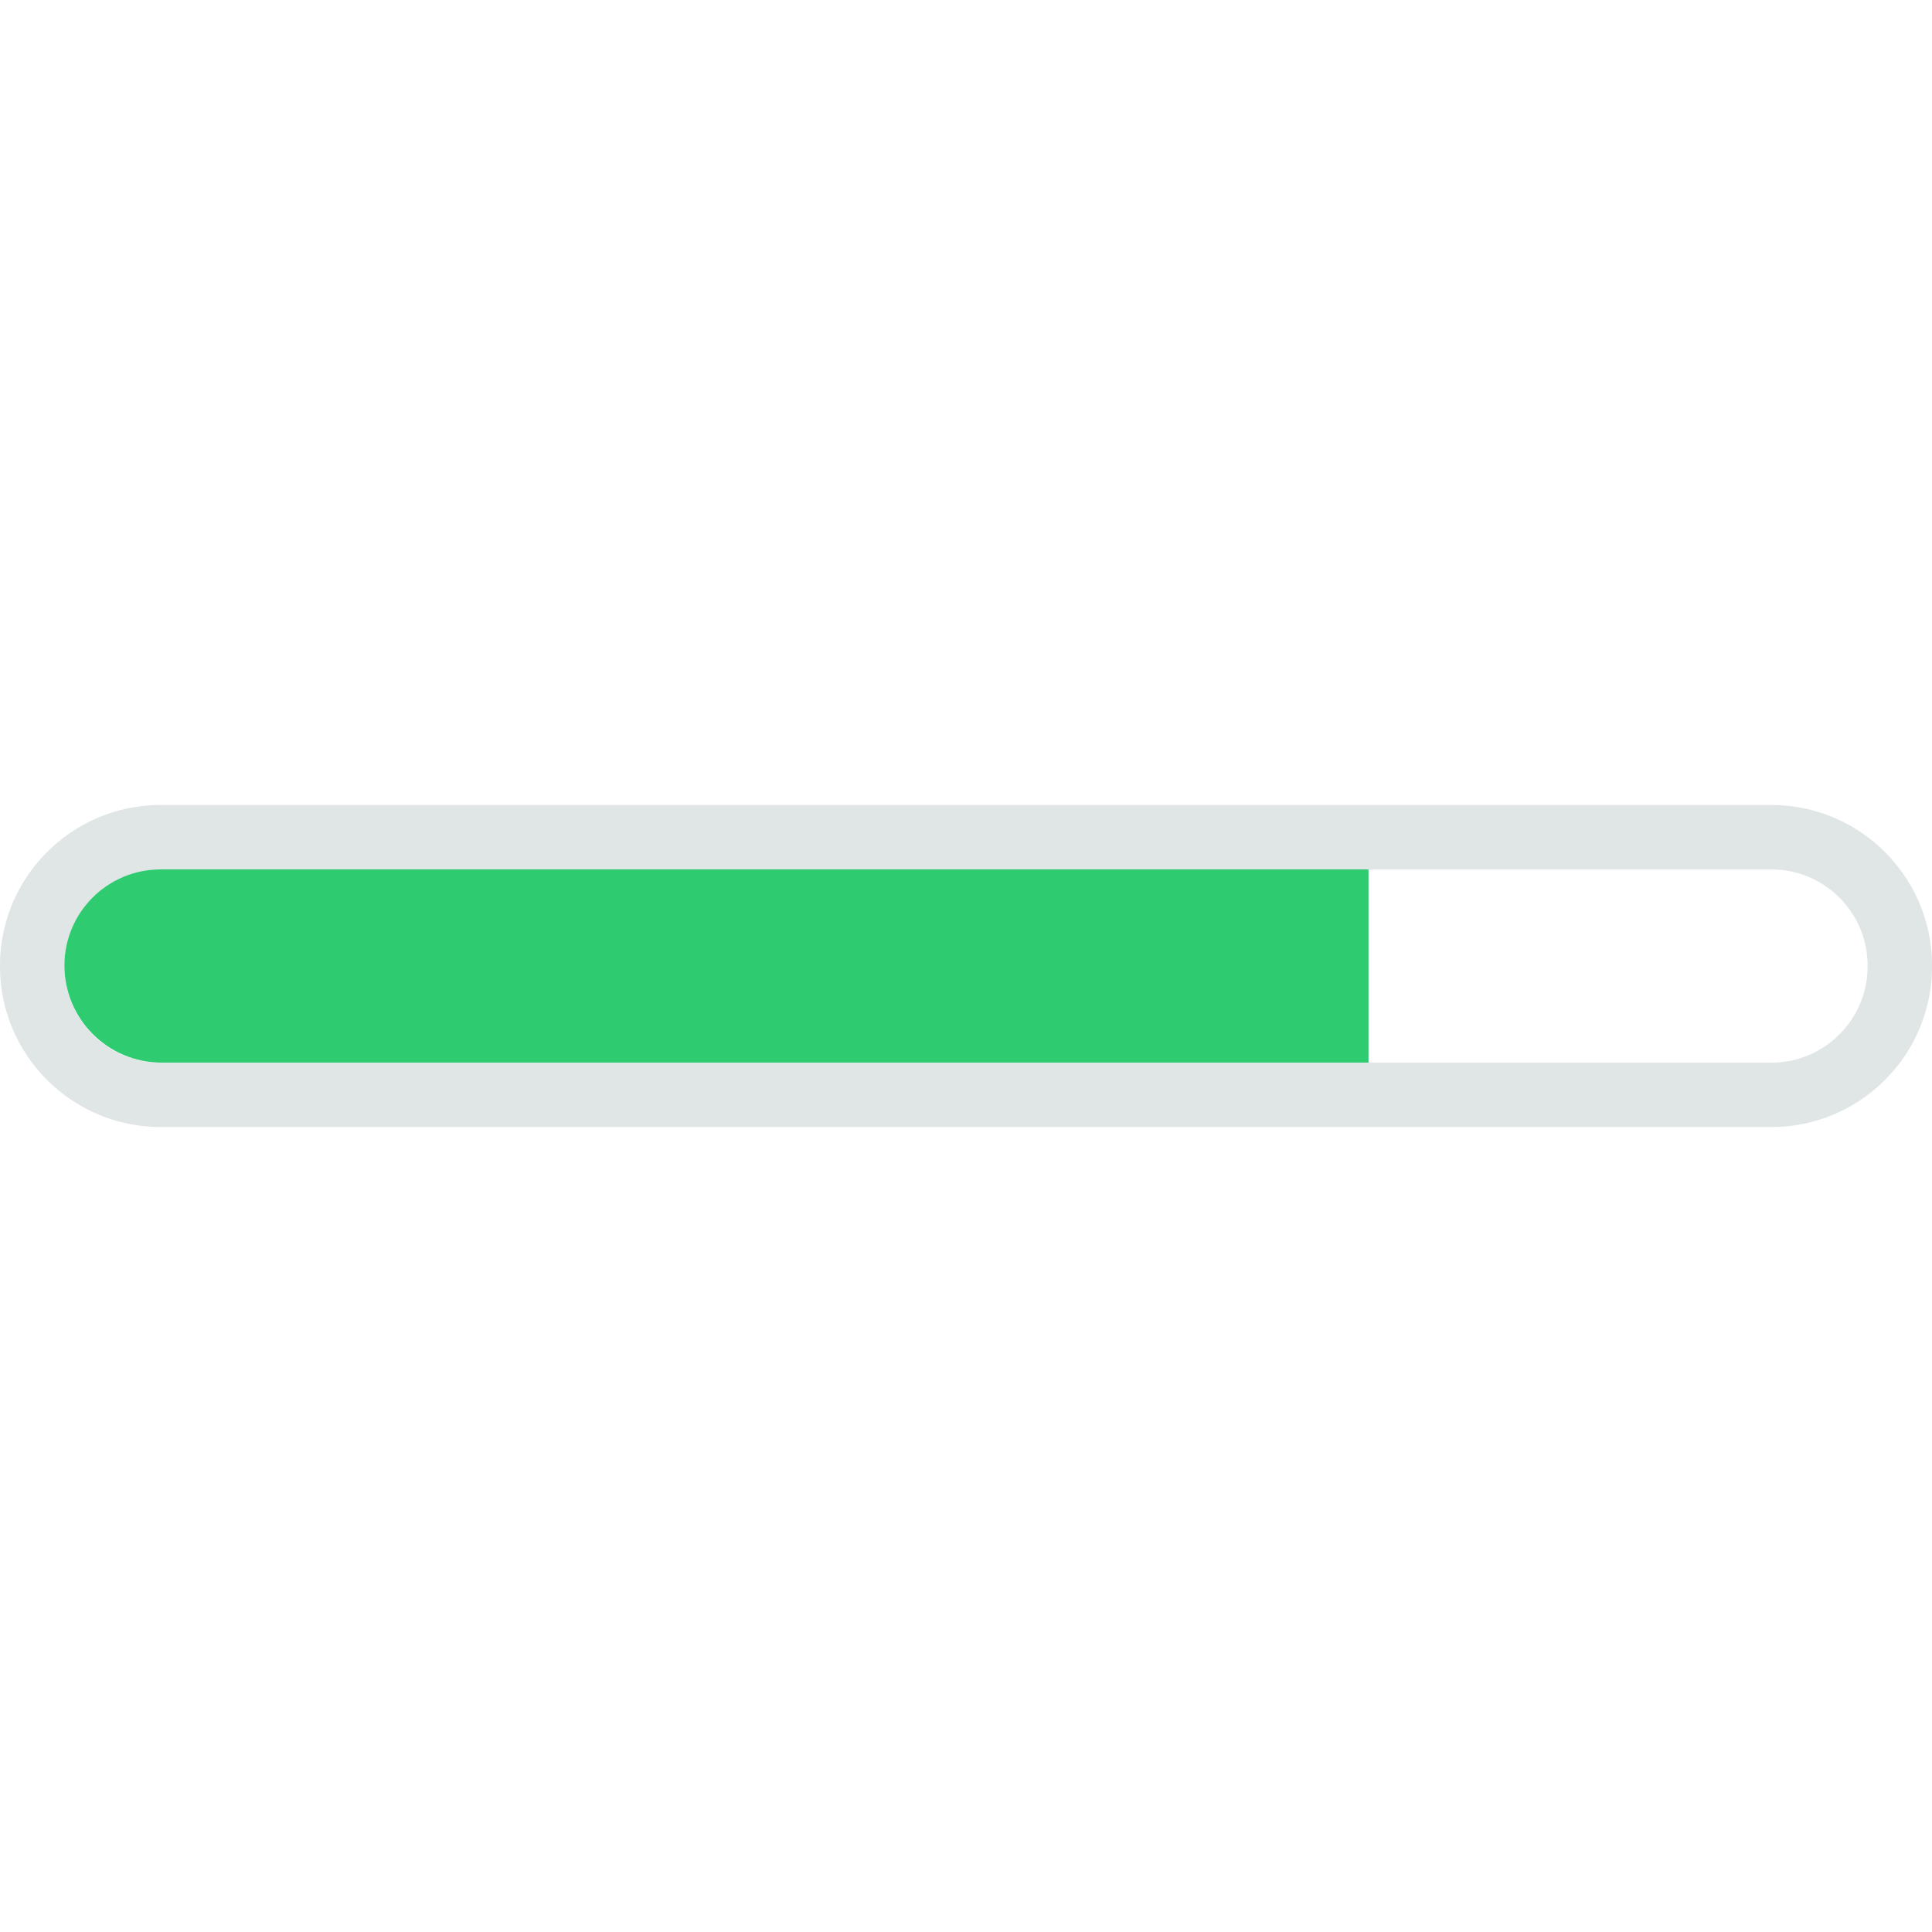 <svg clip-rule="evenodd" fill-rule="evenodd" stroke-linejoin="round" stroke-miterlimit="1.414" viewBox="0 0 120 120" xmlns="http://www.w3.org/2000/svg"><path d="m110.152 50.001.129.002.128.004.128.006.127.007.127.009.126.011.126.012.125.013.125.015.125.017.124.018.124.02.123.021.122.023.122.024.122.026.12.027.121.028.12.03.119.032.118.033.118.034.118.036.117.037.116.039.115.039.115.042.115.042.113.044.113.046.112.047.112.048.111.049.11.05.109.052.109.054.108.054.107.056.106.057.106.058.105.06.104.06.103.062.102.063.102.065.101.065.1.067.099.068.098.069.098.07.096.071.096.072.094.074.094.075.093.075.092.077.091.078.09.079.089.08.088.081.087.082.086.083.086.084.084.086.083.086.082.087.081.088.08.089.079.09.078.091.077.092.075.093.075.094.074.094.072.096.071.096.07.098.069.098.068.099.067.1.065.101.065.102.063.102.062.103.06.104.06.105.058.106.057.106.056.107.054.108.054.109.052.109.05.11.049.111.048.112.047.112.046.113.044.113.042.115.042.115.039.115.039.116.037.117.036.118.034.118.033.118.032.119.03.12.028.121.027.12.026.122.024.122.023.122.021.123.02.124.018.124.017.125.015.125.013.125.012.126.011.126.009.127.007.127.006.128.004.128.002.129.001.128v.048l-.001.128-.002.129-.004.128-.006.128-.007.127-.009.127-.011.126-.012.126-.013.125-.015.125-.017.125-.018.124-.02.124-.021.123-.023.122-.024.122-.026.122-.027.12-.028.121-.03.12-.032.119-.033.118-.034.118-.036.118-.037.117-.039.116-.039.115-.042.115-.042.115-.044.113-.046.113-.047.112-.048.112-.049.111-.05.11-.052.109-.054.109-.054.108-.056.107-.057.106-.058.106-.06.105-.06.104-.062.103-.063.102-.065.102-.065.101-.067.1-.068.099-.069.098-.07.098-.071.096-.072.096-.074.094-.075.094-.075.093-.077.092-.078.091-.079.09-.08.089-.081.088-.082.087-.083.086-.084.086-.086.084-.086.083-.087.082-.088.081-.089.08-.09.079-.091.078-.092.077-.093.075-.094.075-.094.074-.096.072-.096.071-.098.07-.098.069-.099.068-.1.067-.101.065-.102.065-.102.063-.103.062-.104.06-.105.06-.106.058-.106.057-.107.056-.108.054-.109.054-.109.052-.11.05-.111.049-.112.048-.112.047-.113.046-.113.044-.115.042-.115.042-.115.039-.116.039-.117.037-.118.036-.118.034-.118.033-.119.032-.12.03-.121.028-.12.027-.122.026-.122.024-.122.023-.123.021-.124.02-.124.018-.125.017-.125.015-.125.013-.126.012-.126.011-.127.009-.127.007-.128.006-.128.004-.129.002-.128.001h-100.048l-.128-.001-.129-.002-.128-.004-.128-.006-.127-.007-.127-.009-.126-.011-.126-.012-.125-.013-.125-.015-.125-.017-.124-.018-.124-.02-.123-.021-.122-.023-.122-.024-.122-.026-.12-.027-.121-.028-.12-.03-.119-.032-.118-.033-.118-.034-.118-.036-.117-.037-.116-.039-.115-.039-.115-.042-.115-.042-.113-.044-.113-.046-.112-.047-.112-.048-.111-.049-.11-.05-.109-.052-.109-.054-.108-.054-.107-.056-.106-.057-.106-.058-.105-.06-.104-.06-.103-.062-.102-.063-.102-.065-.101-.065-.1-.067-.099-.068-.098-.069-.098-.07-.096-.071-.096-.072-.094-.074-.094-.075-.093-.075-.092-.077-.091-.078-.09-.079-.089-.08-.088-.081-.087-.082-.086-.083-.086-.084-.084-.086-.083-.086-.082-.087-.081-.088-.08-.089-.079-.09-.078-.091-.077-.092-.075-.093-.075-.094-.074-.094-.072-.096-.071-.096-.07-.098-.069-.098-.068-.099-.067-.1-.065-.101-.065-.102-.063-.102-.062-.103-.06-.104-.06-.105-.058-.106-.057-.106-.056-.107-.054-.108-.054-.109-.052-.109-.05-.11-.049-.111-.048-.112-.047-.112-.046-.113-.044-.113-.042-.115-.042-.115-.039-.115-.039-.116-.037-.117-.036-.118-.034-.118-.033-.118-.032-.119-.03-.12-.028-.121-.027-.12-.026-.122-.024-.122-.023-.122-.021-.123-.02-.124-.018-.124-.017-.125-.015-.125-.013-.125-.012-.126-.011-.126-.009-.127-.007-.127-.006-.128-.004-.128-.002-.129-.001-.128v-.048l.001-.128.002-.129.004-.128.006-.128.007-.127.009-.127.011-.126.012-.126.013-.125.015-.125.017-.125.018-.124.02-.124.021-.123.023-.122.024-.122.026-.122.027-.12.028-.121.03-.12.032-.119.033-.118.034-.118.036-.118.037-.117.039-.116.039-.115.042-.115.042-.115.044-.113.046-.113.047-.112.048-.112.049-.111.05-.11.052-.109.054-.109.054-.108.056-.107.057-.106.058-.106.06-.105.06-.104.062-.103.063-.102.065-.102.065-.101.067-.1.068-.099.069-.098.07-.098.071-.096.072-.096.074-.094.075-.094.075-.093.077-.092.078-.091.079-.09.08-.089.081-.088.082-.087.083-.086.084-.086.086-.084.086-.083.087-.082.088-.081.089-.08.09-.079.091-.078.092-.077.093-.075.094-.075.094-.074.096-.072.096-.071.098-.07.098-.069.099-.068.1-.067.101-.065.102-.065.102-.063.103-.062.104-.06.105-.06.106-.058.106-.057.107-.056.108-.054.109-.054.109-.052.11-.05.111-.049.112-.048.112-.047.113-.046.113-.044.115-.042.115-.042.115-.039.116-.039.117-.037.118-.036.118-.034.118-.033.119-.032.12-.03.121-.028.12-.027.122-.026.122-.024.122-.023.123-.021.124-.02.124-.018.125-.017.125-.015.125-.013.126-.012.126-.011.127-.009.127-.007.128-.006.128-.004.129-.002.128-.001h100.048zm-100.164 3.999-.091.001-.076.001-.078.003-.077.003-.076.004-.076.006-.076.006-.077.007-.077.009-.073.008-.073.01-.075.011-.074.012-.074.013-.073.013-.072.014-.072.016-.071.016-.073.017-.073.018-.069.018-.071.02-.073.022-.068.02-.069.022-.071.024-.066.022-.07.026-.069.025-.066.026-.068.027-.067.028-.067.029-.066.03-.066.03-.064.03-.067.033-.063.032-.063.032-.066.036-.064.035-.061.035-.062.036-.062.037-.061.038-.062.039-.06.039-.059.039-.06.042-.06.041-.058.043-.059.043-.057.043-.056.044-.056.044-.056.046-.056.047-.055.047-.053.046-.054.049-.054.049-.052.05-.052.05-.051.05-.05.05-.049.051-.051.054-.049.054-.049.054-.047.054-.046.053-.046.056-.047.057-.044.056-.044.056-.044.059-.043.057-.041.058-.043.06-.04.059-.04.059-.039.061-.039.061-.038.062-.037.061-.036.063-.036.064-.035.062-.034.064-.033.063-.033.065-.031.065-.031.065-.031.066-.029.066-.029.068-.027.065-.027.068-.027.068-.025.068-.025.069-.024.069-.023.069-.022.069-.021.069-.021.071-.019.071-.019.072-.018.071-.017.071-.016.072-.015.072-.015.073-.014.074-.012.073-.012.074-.011.074-.01.075-.009.074-.008.075-.007.077-.006.075-.006.077-.004.076-.003.077-.003.078-.001.078-.001.09.001.112.001.078.003.078.003.077.004.076.006.077.006.075.007.077.008.075.009.074.01.075.011.074.012.074.012.073.014.074.015.073.015.072.016.072.017.071.018.071.019.072.019.071.021.071.021.069.022.069.023.069.024.069.025.069.025.068.027.068.027.068.027.065.029.068.029.066.031.066.031.065.031.065.033.065.033.063.034.064.035.062.036.064.036.063.037.061.038.062.039.061.039.061.04.059.04.059.043.06.041.058.043.057.044.059.044.056.044.056.047.057.046.056.046.053.047.054.049.054.049.054.051.054.049.051.05.05.051.05.052.05.052.05.054.049.054.049.053.046.055.047.056.047.056.046.056.044.056.044.057.043.059.043.058.043.06.041.06.042.059.039.06.039.062.039.061.038.062.037.062.036.061.035.064.035.066.036.063.032.063.032.067.033.064.03.066.03.066.03.067.029.067.028.068.027.066.026.069.025.07.026.066.022.071.024.069.022.068.02.073.022.071.02.069.018.073.018.073.017.071.016.072.016.072.014.073.013.074.013.074.012.075.011.073.01.073.008.077.009.077.007.076.006.076.006.076.004.077.003.078.003.076.001.091.001h100.024l.091-.001.076-.001.078-.003.077-.003.076-.004.076-.006.076-.006.077-.007.077-.009.073-.008.073-.01.075-.011.074-.012.074-.013.073-.013.072-.014.072-.016.071-.016.073-.017.073-.018.069-.018.071-.02.073-.022.068-.02.069-.022.071-.024.066-.022.07-.026.069-.025.066-.026.068-.027.067-.028.067-.029.066-.03.066-.03.064-.03.067-.033.063-.032.063-.032.066-.036.064-.035.061-.035.062-.036.062-.037.061-.038.062-.039.06-.039.059-.039.06-.042.06-.041.058-.043.059-.043.057-.043.056-.044.056-.044.056-.046.056-.047.055-.047.053-.046.054-.049.054-.049.052-.05.052-.05.051-.05.05-.05.049-.051.051-.054.049-.054.049-.054.047-.054.046-.053.046-.056.047-.057.044-.056.044-.056.044-.059.043-.057.041-.058.043-.06.04-.059.04-.059.039-.061.039-.061.038-.062.037-.061.036-.063.036-.064.035-.062.034-.064.033-.063.033-.065.031-.065.031-.065.031-.066.029-.066.029-.068.027-.065.027-.068.027-.068.025-.068.025-.069.024-.069.023-.069.022-.069.021-.069.021-.071.019-.071.019-.072.018-.071.017-.071.016-.072.015-.072.015-.073.014-.074.012-.073.012-.074.011-.074.01-.075.009-.074.008-.075.007-.077.006-.075.006-.077.004-.076.003-.077.003-.078.001-.078.001-.09v-.022l-.001-.09-.001-.078-.003-.078-.003-.077-.004-.076-.006-.077-.006-.075-.007-.077-.008-.075-.009-.074-.01-.075-.011-.074-.012-.074-.012-.073-.014-.074-.015-.073-.015-.072-.016-.072-.017-.071-.018-.071-.019-.072-.019-.071-.021-.071-.021-.069-.022-.069-.023-.069-.024-.069-.025-.069-.025-.068-.027-.068-.027-.068-.027-.065-.029-.068-.029-.066-.031-.066-.031-.065-.031-.065-.033-.065-.033-.063-.034-.064-.035-.062-.036-.064-.036-.063-.037-.061-.038-.062-.039-.061-.039-.061-.04-.059-.04-.059-.043-.06-.041-.058-.043-.057-.044-.059-.044-.056-.044-.056-.047-.057-.046-.056-.046-.053-.047-.054-.049-.054-.049-.054-.051-.054-.049-.051-.05-.05-.051-.05-.052-.05-.052-.05-.054-.049-.054-.049-.053-.046-.055-.047-.056-.047-.056-.046-.056-.044-.056-.044-.057-.043-.059-.043-.058-.043-.06-.041-.06-.042-.059-.039-.06-.039-.062-.039-.061-.038-.062-.037-.062-.036-.061-.035-.064-.035-.066-.036-.063-.032-.063-.032-.067-.033-.064-.03-.066-.03-.066-.03-.067-.029-.067-.028-.068-.027-.066-.026-.069-.025-.07-.026-.066-.022-.071-.024-.069-.022-.068-.02-.073-.022-.071-.02-.069-.018-.073-.018-.073-.017-.071-.016-.072-.016-.072-.014-.073-.013-.074-.013-.074-.012-.075-.011-.073-.01-.073-.008-.077-.009-.077-.007-.076-.006-.076-.006-.076-.004-.077-.003-.078-.003-.076-.001-.091-.001z" fill="#e0e5e6"/><path d="m85 54h-75.031c-3.294 0-5.969 2.675-5.969 5.969 0 3.329 2.702 6.031 6.031 6.031h74.969z" fill="#2ecb71"/></svg>
